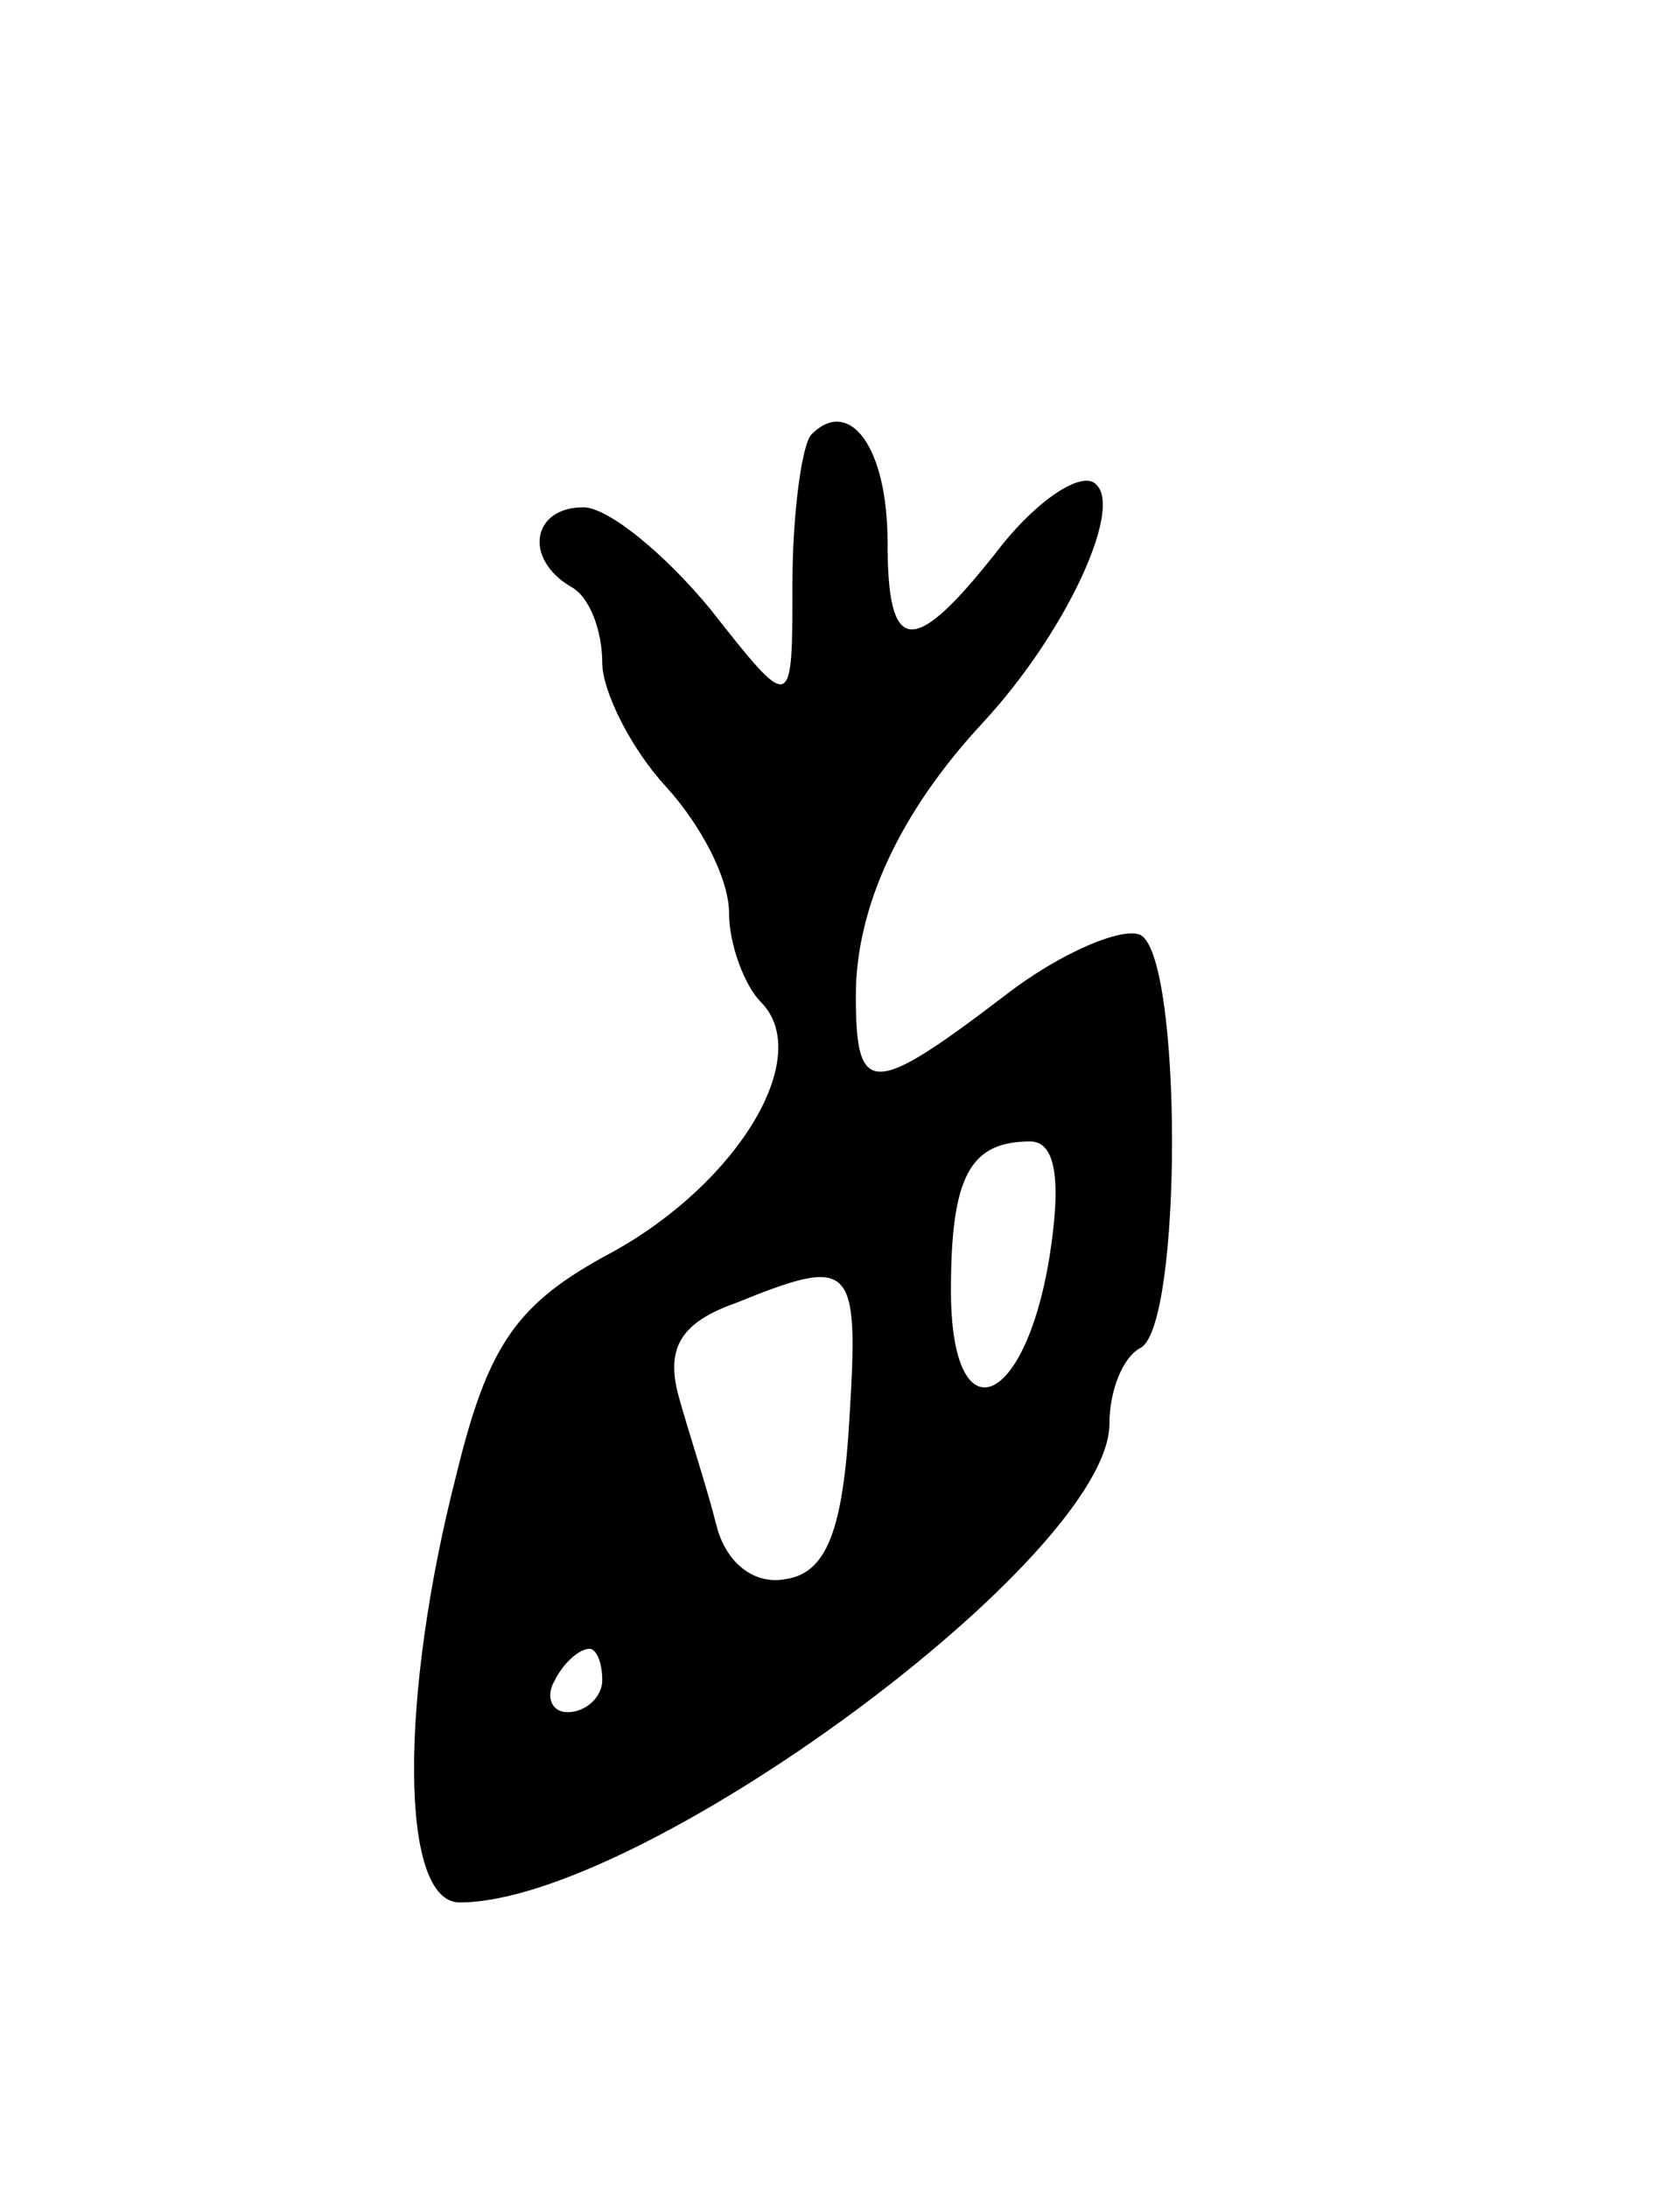 <svg version="1.0" xmlns="http://www.w3.org/2000/svg" width="53" height="69" viewBox="0 0 53 69" ><g transform="translate(0,69) scale(0.1,-0.1)" ><path d="M256 553 c-3 -3 -6 -25 -6 -47 0 -41 0 -41 -26 -8 -14 17 -32 32 -40 32 -16 0 -19 -16 -4 -25 6 -3 10 -14 10 -24 0 -9 9 -27 20 -39 11 -12 20 -29 20 -40 0 -10 5 -23 10 -28 17 -17 -7 -57 -47 -79 -30 -16 -39 -29 -49 -70 -18 -70 -18 -135 1 -135 57 0 205 109 205 151 0 10 4 21 10 24 13 8 13 122 0 130 -5 3 -25 -5 -43 -19 -42 -32 -47 -32 -47 0 0 28 14 58 40 86 26 28 44 67 36 75 -4 5 -18 -4 -30 -19 -28 -36 -36 -35 -36 1 0 30 -12 46 -24 34z m75 -260 c-8 -48 -31 -56 -31 -10 0 36 6 47 25 47 8 0 10 -12 6 -37z m-63 -50 c-2 -35 -7 -49 -20 -51 -10 -2 -19 5 -22 17 -3 12 -9 30 -12 41 -4 15 1 23 18 29 37 15 39 13 36 -36z m-78 -83 c0 -5 -5 -10 -11 -10 -5 0 -7 5 -4 10 3 6 8 10 11 10 2 0 4 -4 4 -10z"/></g></svg> 

